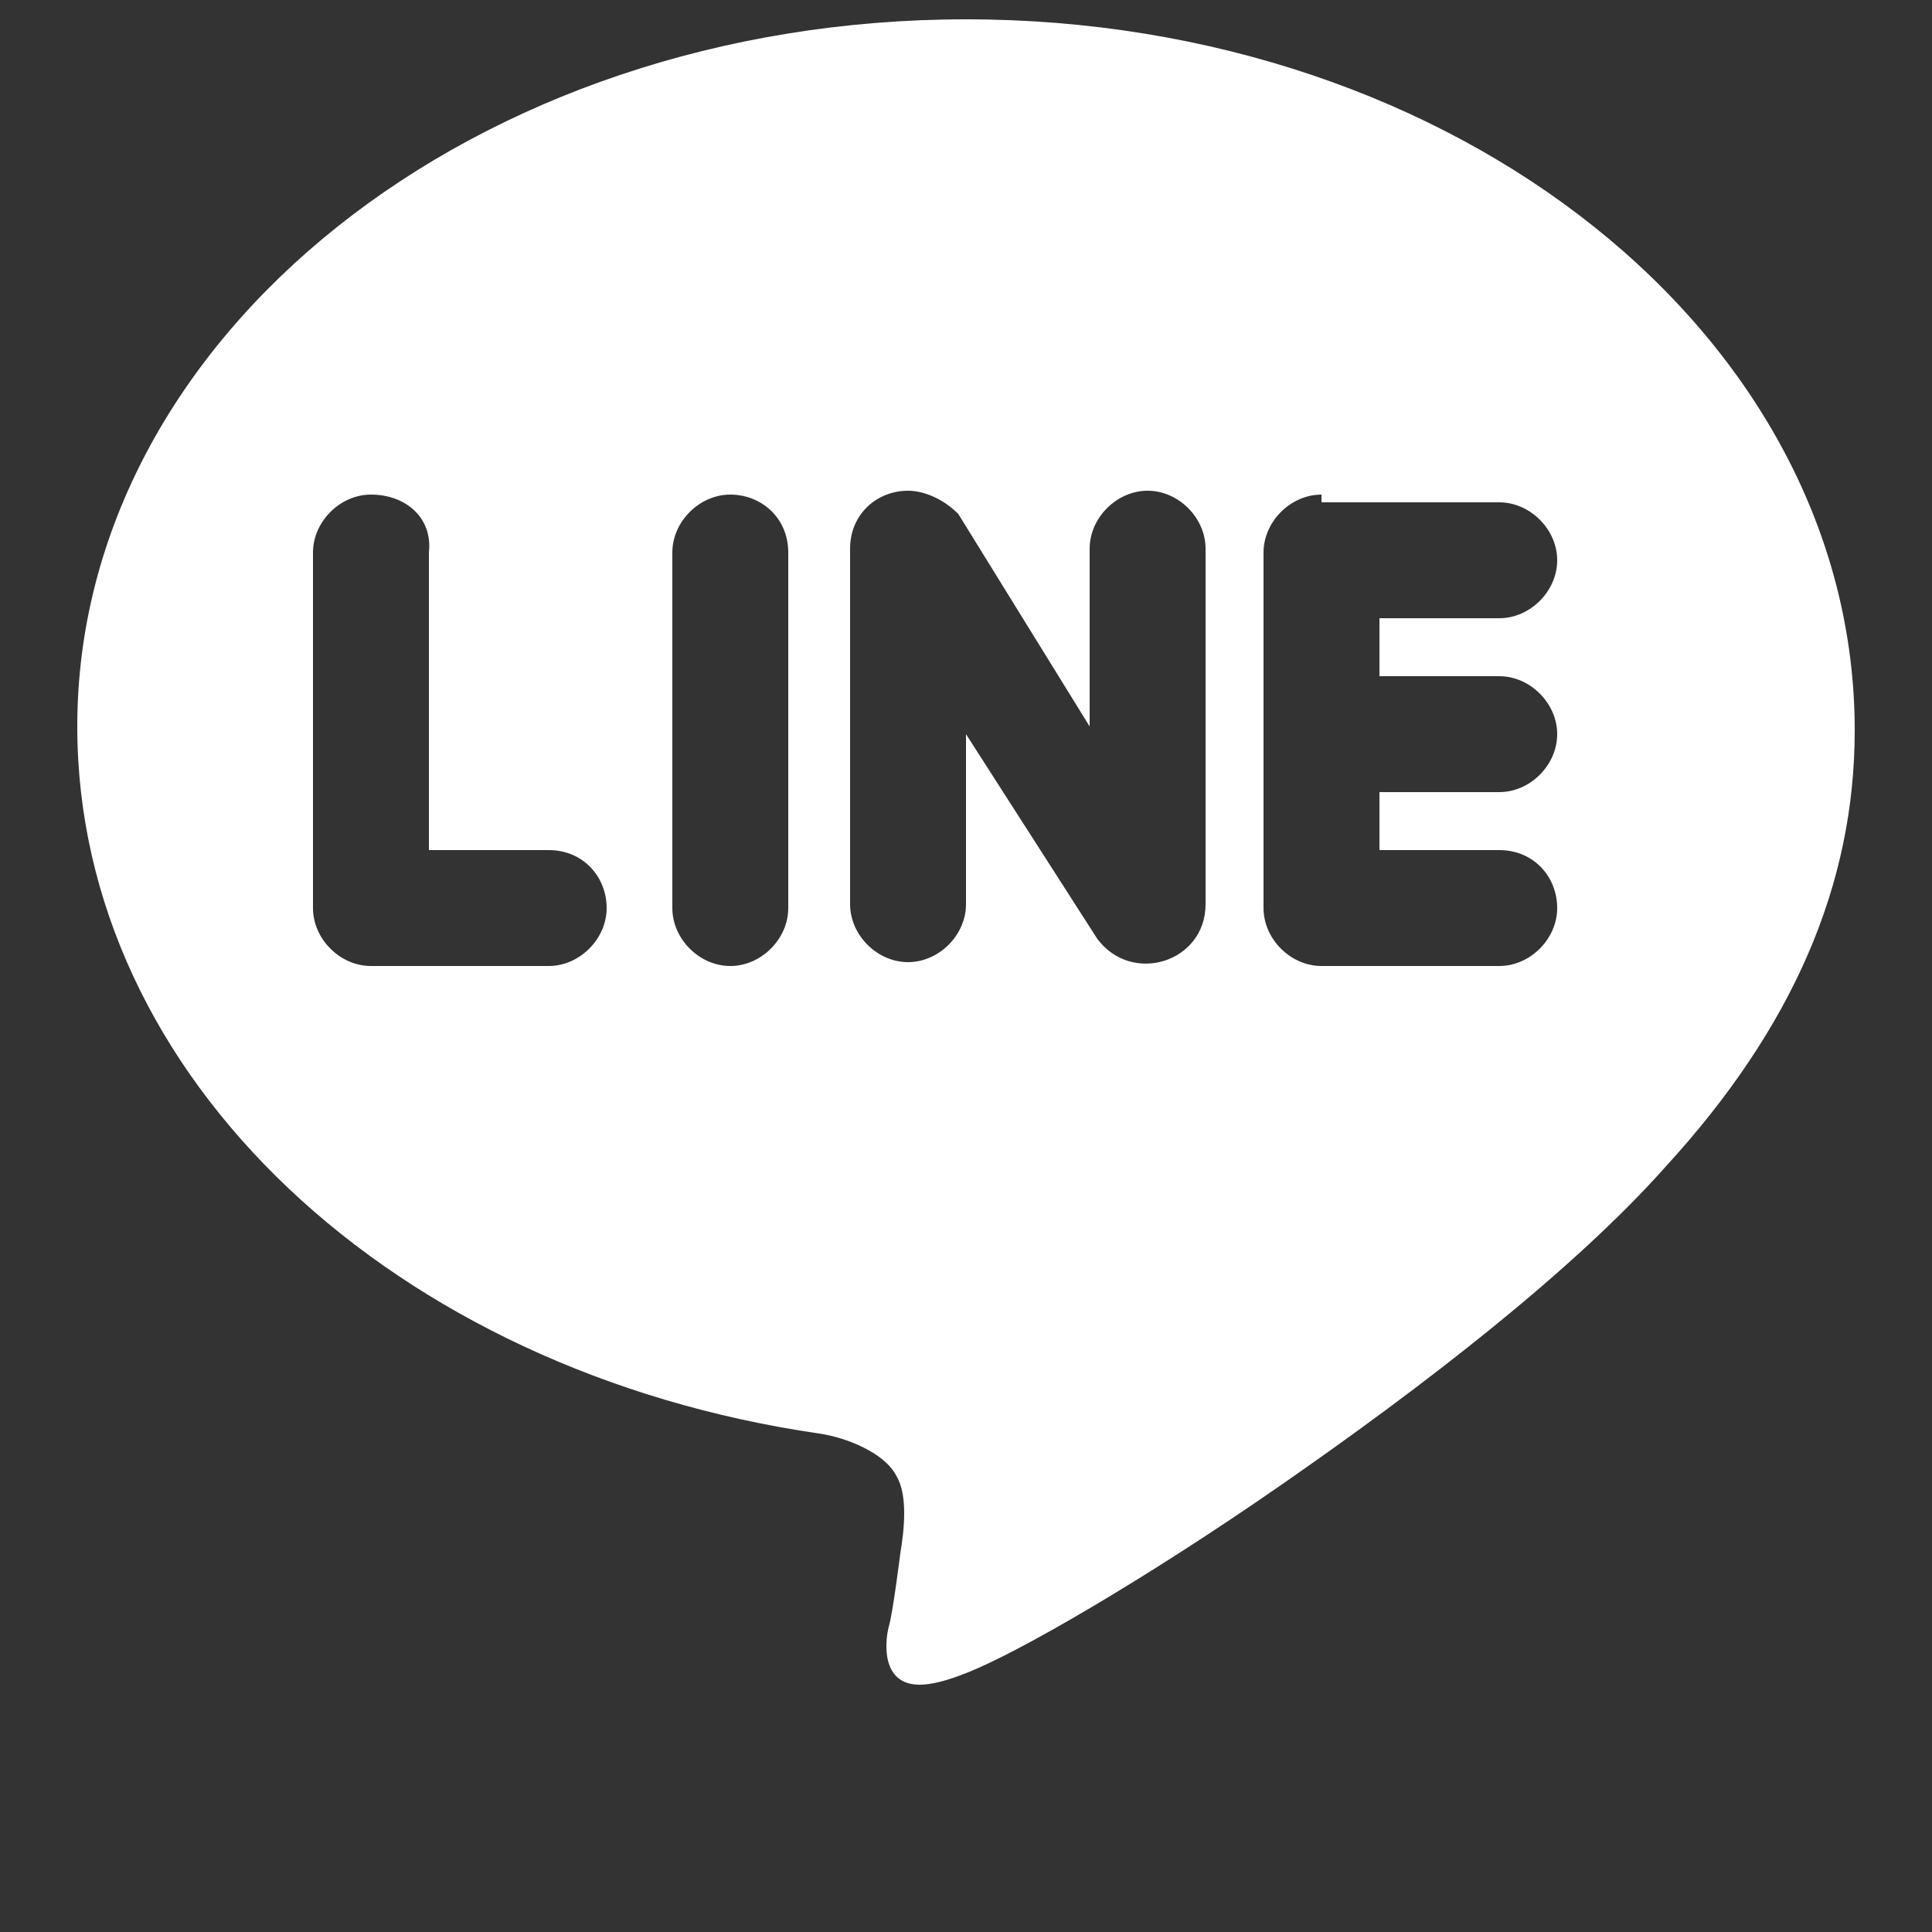 <?xml version="1.0" encoding="utf-8"?>
<!-- Generator: Adobe Illustrator 24.1.0, SVG Export Plug-In . SVG Version: 6.00 Build 0)  -->
<svg version="1.1" id="圖層_1" xmlns="http://www.w3.org/2000/svg" xmlns:xlink="http://www.w3.org/1999/xlink" x="0px" y="0px"
	 viewBox="0 0 50 50" style="enable-background:new 0 0 50 50;" xml:space="preserve">
<rect x="0" y="0" width="50" height="50" fill="#333333" stroke="none"/>
<style type="text/css">
	.st0{fill:#FFFFFF;}
</style>
<path class="st0" d="M25,0.5c12.7,0,23,8.2,23,18.4c0,4-1.6,7.7-4.9,11.3c-2.4,2.7-6.3,5.7-9.9,8.2s-6.9,4.4-8.2,4.9
	c-0.5,0.2-0.9,0.3-1.2,0.3c-1,0-0.9-1.1-0.8-1.5c0.1-0.3,0.3-1.9,0.3-1.9c0.1-0.6,0.2-1.5-0.1-2c-0.3-0.6-1.3-1-2-1.1
	C10.2,35.5,2,27.9,2,18.8C2,8.7,12.3,0.5,25,0.5z M23.5,12.7c-0.8,0-1.5,0.6-1.5,1.5v9.2c0,0.8,0.7,1.5,1.5,1.5s1.5-0.7,1.5-1.5V19
	l3.4,5.3c0.9,1.2,2.8,0.6,2.8-0.9v-9.2c0-0.8-0.7-1.5-1.5-1.5s-1.5,0.7-1.5,1.5v4.6l-3.4-5.5C24.4,12.9,23.9,12.7,23.5,12.7z
	 M9.6,12.8c-0.8,0-1.5,0.7-1.5,1.5v9.2c0,0.8,0.7,1.5,1.5,1.5h4.6c0.8,0,1.5-0.7,1.5-1.5S15.1,22,14.2,22h-3.1v-7.7
	C11.2,13.4,10.5,12.8,9.6,12.8z M18.9,12.8c-0.8,0-1.5,0.7-1.5,1.5v9.2c0,0.8,0.7,1.5,1.5,1.5s1.5-0.7,1.5-1.5v-9.2
	C20.4,13.4,19.7,12.8,18.9,12.8z M34.2,12.8c-0.8,0-1.5,0.7-1.5,1.5v9.2c0,0.8,0.7,1.5,1.5,1.5h4.6c0.8,0,1.5-0.7,1.5-1.5
	S39.7,22,38.8,22h-3.1v-1.5h3.1c0.8,0,1.5-0.7,1.5-1.5s-0.7-1.5-1.5-1.5h-3.1V16h3.1c0.8,0,1.5-0.7,1.5-1.5S39.6,13,38.8,13h-4.6
	V12.8z"/>
</svg>
